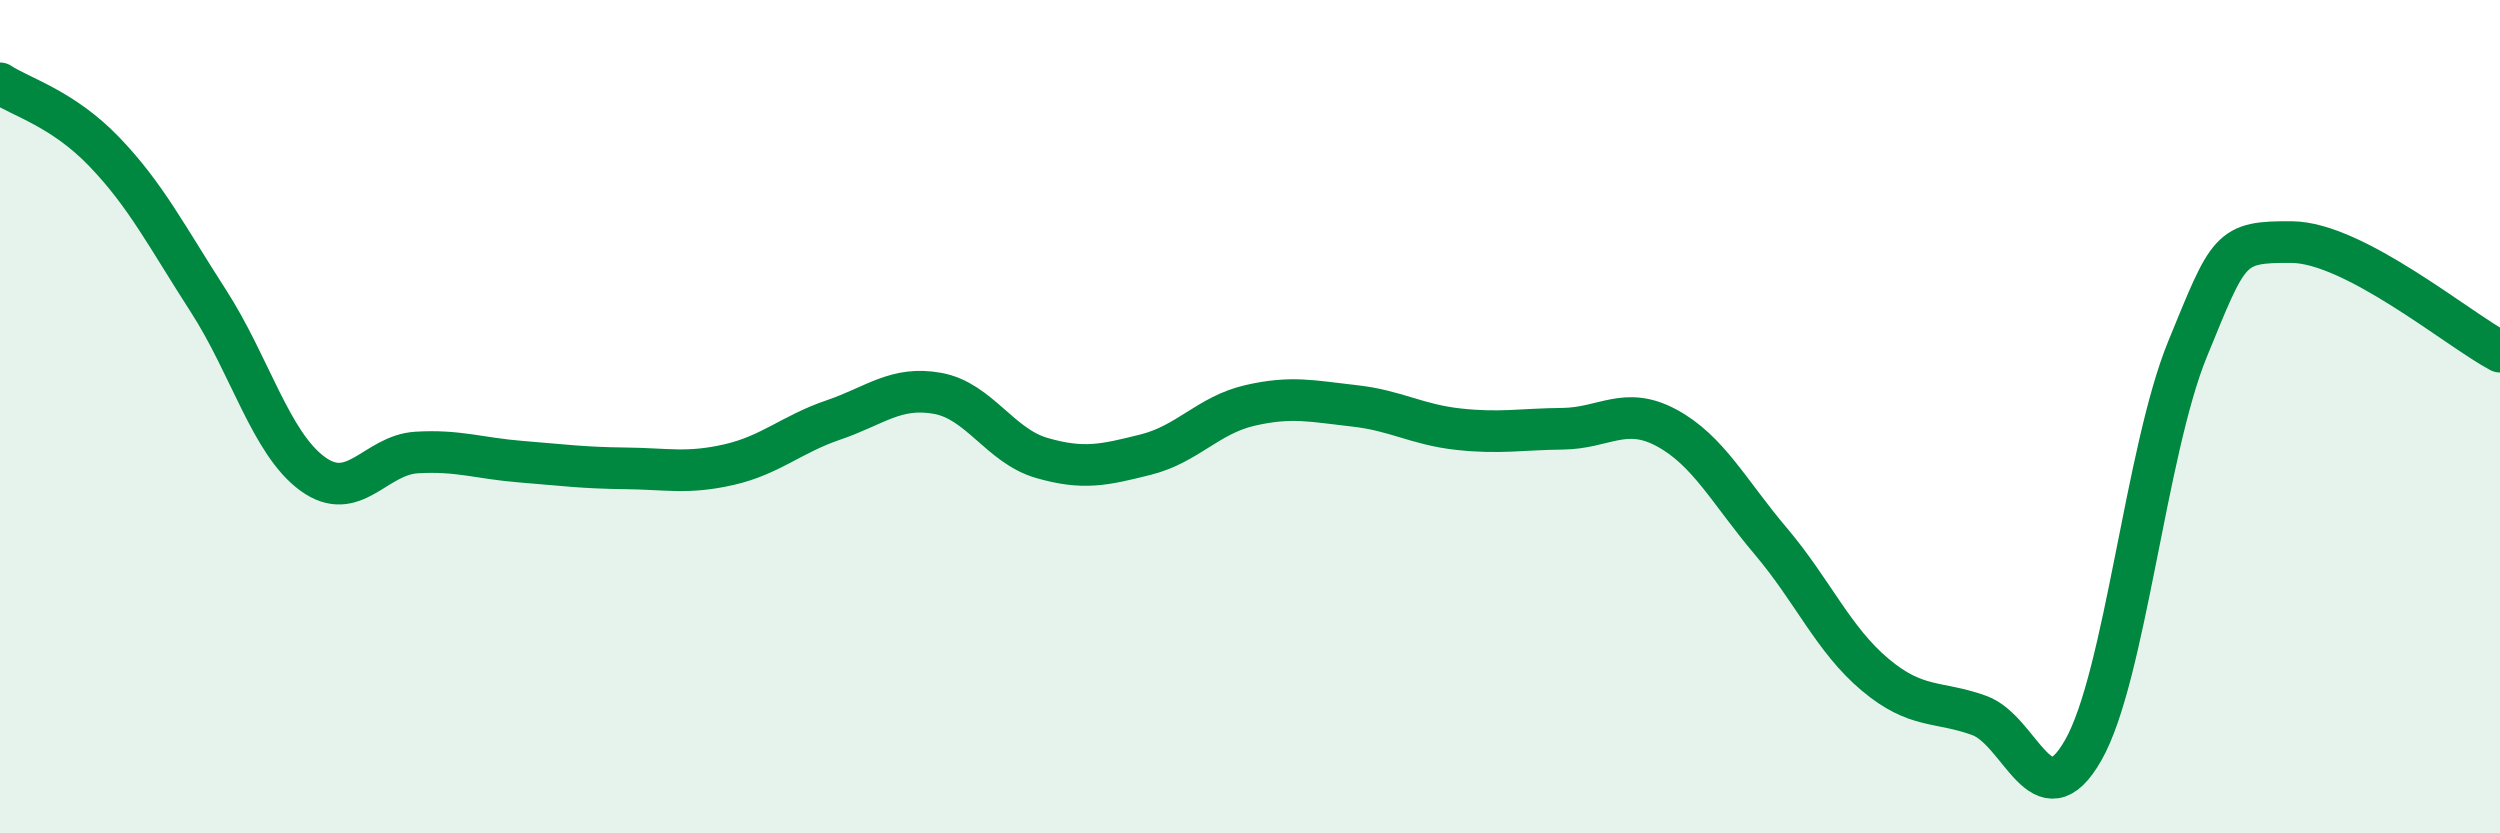 
    <svg width="60" height="20" viewBox="0 0 60 20" xmlns="http://www.w3.org/2000/svg">
      <path
        d="M 0,2 C 0.5,2.33 1.5,2.6 2.5,3.64 C 3.5,4.68 4,5.67 5,7.22 C 6,8.77 6.5,10.64 7.5,11.37 C 8.5,12.1 9,10.92 10,10.86 C 11,10.8 11.5,11 12.5,11.08 C 13.5,11.16 14,11.23 15,11.24 C 16,11.25 16.5,11.38 17.5,11.15 C 18.5,10.92 19,10.42 20,10.08 C 21,9.74 21.5,9.26 22.5,9.44 C 23.5,9.62 24,10.7 25,10.99 C 26,11.28 26.5,11.16 27.5,10.91 C 28.5,10.66 29,9.96 30,9.73 C 31,9.5 31.5,9.63 32.5,9.74 C 33.5,9.85 34,10.19 35,10.3 C 36,10.41 36.5,10.3 37.5,10.29 C 38.5,10.28 39,9.73 40,10.27 C 41,10.81 41.5,11.81 42.5,12.99 C 43.5,14.17 44,15.35 45,16.19 C 46,17.03 46.5,16.81 47.5,17.17 C 48.5,17.53 49,19.76 50,18 C 51,16.24 51.5,10.82 52.5,8.38 C 53.5,5.94 53.5,5.8 55,5.81 C 56.5,5.82 59,7.91 60,8.44L60 20L0 20Z"
        fill="#008740"
        opacity="0.1"
        stroke-linecap="round"
        stroke-linejoin="round"
      />
      <path
        d="M 0,2 C 0.5,2.33 1.5,2.6 2.5,3.64 C 3.5,4.68 4,5.67 5,7.22 C 6,8.77 6.5,10.64 7.5,11.37 C 8.5,12.1 9,10.92 10,10.86 C 11,10.8 11.5,11 12.5,11.08 C 13.5,11.16 14,11.23 15,11.24 C 16,11.25 16.5,11.38 17.5,11.15 C 18.5,10.92 19,10.42 20,10.08 C 21,9.74 21.5,9.26 22.5,9.44 C 23.5,9.62 24,10.7 25,10.99 C 26,11.28 26.5,11.16 27.5,10.91 C 28.5,10.66 29,9.96 30,9.73 C 31,9.5 31.5,9.63 32.5,9.74 C 33.5,9.85 34,10.19 35,10.3 C 36,10.41 36.5,10.3 37.5,10.29 C 38.5,10.28 39,9.73 40,10.27 C 41,10.81 41.5,11.81 42.5,12.99 C 43.5,14.17 44,15.35 45,16.19 C 46,17.03 46.5,16.81 47.5,17.17 C 48.5,17.53 49,19.76 50,18 C 51,16.24 51.5,10.82 52.5,8.38 C 53.5,5.94 53.5,5.8 55,5.81 C 56.5,5.82 59,7.91 60,8.44"
        stroke="#008740"
        stroke-width="1"
        fill="none"
        stroke-linecap="round"
        stroke-linejoin="round"
      />
    </svg>
  